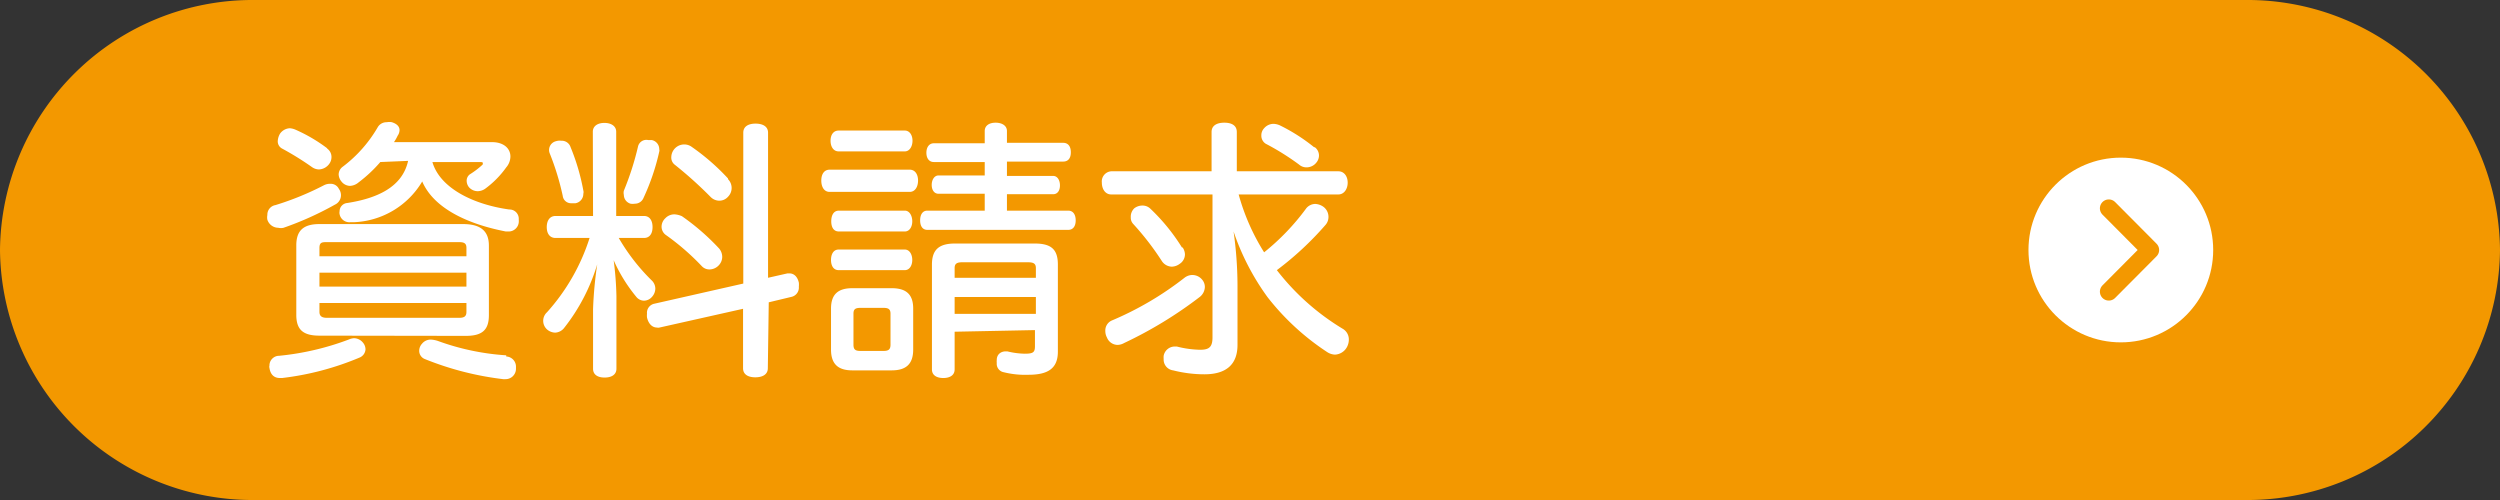 <svg xmlns="http://www.w3.org/2000/svg" viewBox="0 0 108 21.6"><rect x="0" y="0" width="108" height="21.6" fill="#333333" stroke="none"/><defs><style>.cls-1{fill:#f39800;}.cls-2{fill:#fff;}.cls-3{fill:none;stroke:#f39800;stroke-linecap:round;stroke-linejoin:round;stroke-width:0.77px;}</style></defs><g id="レイヤー_2" data-name="レイヤー 2"><g id="レイヤー_2-2" data-name="レイヤー 2"><path class="cls-1" d="M108,10.8A10.91,10.91,0,0,1,97,21.6H11A10.91,10.91,0,0,1,0,10.8,10.91,10.91,0,0,1,11,0H97A10.91,10.91,0,0,1,108,10.8Z"/><path class="cls-2" d="M14.28,7.94a.39.39,0,0,1,.36.22.46.46,0,0,1,.09.27.45.45,0,0,1-.26.41,13.74,13.74,0,0,1-2.22,1,.5.5,0,0,1-.23,0,.5.5,0,0,1-.47-.35.51.51,0,0,1,0-.2.42.42,0,0,1,.35-.43A12.48,12.48,0,0,0,14,8,.57.57,0,0,1,14.28,7.94Zm1,6.67a.51.51,0,0,1,.39.18.46.46,0,0,1,.12.3.41.41,0,0,1-.24.35,12.32,12.32,0,0,1-3.36.89h-.1c-.25,0-.41-.15-.45-.44a.15.15,0,0,1,0-.09.42.42,0,0,1,.42-.43,11.74,11.74,0,0,0,3-.7A.66.66,0,0,1,15.3,14.61Zm-1.16-8.2a.44.44,0,0,1,.2.38.49.49,0,0,1-.09.28.58.58,0,0,1-.45.25.54.54,0,0,1-.3-.1,12.74,12.74,0,0,0-1.29-.8A.35.35,0,0,1,12,6.08a.7.7,0,0,1,.1-.31.55.55,0,0,1,.42-.23.77.77,0,0,1,.24.06A6.87,6.87,0,0,1,14.14,6.41ZM13.8,14.5c-.71,0-1-.26-1-.9v-3c0-.64.31-.92,1-.92H20c.75,0,1.12.29,1.12.93v3c0,.64-.28.9-1,.9Zm6.35-3.79c0-.2-.1-.25-.32-.25h-5.7c-.21,0-.33,0-.33.25v.36h6.35Zm0,1.07H13.8v.6h6.35ZM13.8,13.09v.38c0,.2.12.26.33.26h5.7c.22,0,.32-.06.32-.26v-.38ZM16.43,7a6,6,0,0,1-.94.88.61.61,0,0,1-.37.15.48.48,0,0,1-.37-.19.52.52,0,0,1-.12-.3.42.42,0,0,1,.18-.34,5.73,5.73,0,0,0,1.5-1.69.44.44,0,0,1,.4-.23.57.57,0,0,1,.22,0c.22.07.33.19.33.34a.43.43,0,0,1-.08.24,2,2,0,0,1-.16.28h4.23c.53,0,.8.29.8.62a.73.73,0,0,1-.18.47,4.06,4.06,0,0,1-.92.93.59.59,0,0,1-.31.1.51.51,0,0,1-.37-.16.45.45,0,0,1-.11-.28.34.34,0,0,1,.14-.29,3.6,3.6,0,0,0,.55-.42.12.12,0,0,0,0-.09S20.84,7,20.73,7H18.68C19,8.11,20.42,8.83,22,9.05a.4.4,0,0,1,.41.43.66.66,0,0,1,0,.13A.44.44,0,0,1,22,10l-.15,0c-1.65-.32-3.11-1-3.61-2.16A3.6,3.6,0,0,1,15.28,9.6h-.15a.43.43,0,0,1-.46-.35.27.27,0,0,1,0-.12A.36.36,0,0,1,15,8.77c1.28-.2,2.38-.68,2.63-1.82Zm5.44,8.4a.44.44,0,0,1,.42.46v.08a.45.45,0,0,1-.46.44h-.09a13.17,13.17,0,0,1-3.39-.87.38.38,0,0,1-.24-.36.45.45,0,0,1,.12-.3.48.48,0,0,1,.38-.18,1.13,1.13,0,0,1,.31.06A10.59,10.59,0,0,0,21.87,15.35Z"/><path class="cls-2" d="M25.61,5.69c0-.23.19-.38.5-.38s.51.15.51.38V9.33h1.2c.24,0,.37.19.37.48s-.13.47-.37.47H26.73a8.65,8.65,0,0,0,1.45,1.86.5.5,0,0,1,.13.32.54.54,0,0,1-.14.36.47.47,0,0,1-.35.17.44.44,0,0,1-.31-.14,6.78,6.78,0,0,1-1-1.61,14,14,0,0,1,.12,1.55v3.14c0,.24-.19.38-.51.38s-.5-.14-.5-.38V13.36a16.87,16.87,0,0,1,.18-1.94,8.25,8.25,0,0,1-1.44,2.76.52.52,0,0,1-.38.19.56.56,0,0,1-.35-.14.5.5,0,0,1,0-.74,8.76,8.76,0,0,0,1.84-3.21H24c-.25,0-.38-.19-.38-.47s.13-.48.38-.48h1.62Zm-1.36.39a.4.4,0,0,1,.4.28,9.26,9.26,0,0,1,.55,1.87.25.25,0,0,1,0,.14.41.41,0,0,1-.34.41l-.18,0a.36.36,0,0,1-.37-.32,11.31,11.31,0,0,0-.56-1.83.39.39,0,0,1,.27-.53A.54.54,0,0,1,24.25,6.08Zm4.23.37a.18.18,0,0,1,0,.1,9.81,9.81,0,0,1-.68,2,.4.4,0,0,1-.38.25.58.58,0,0,1-.18,0,.4.4,0,0,1-.29-.38.39.39,0,0,1,0-.18,12.33,12.33,0,0,0,.61-1.9A.37.37,0,0,1,28,6.05l.15,0A.4.4,0,0,1,28.48,6.45Zm4.69,9.46c0,.26-.22.39-.54.39s-.53-.13-.53-.39V13.34l-3.61.81a.22.22,0,0,1-.11,0c-.2,0-.37-.16-.43-.44a.86.86,0,0,1,0-.16.4.4,0,0,1,.32-.43l3.84-.87V5.73c0-.26.21-.39.53-.39s.54.13.54.39V12l.84-.19h.08c.2,0,.35.14.41.4a1,1,0,0,1,0,.18.41.41,0,0,1-.3.43l-1,.24Zm-2.1-5.17a.57.57,0,0,1,.13.36.53.53,0,0,1-.13.34.56.56,0,0,1-.42.2.45.45,0,0,1-.34-.15,10.49,10.49,0,0,0-1.56-1.35.44.44,0,0,1-.17-.35.5.5,0,0,1,.16-.36.54.54,0,0,1,.4-.17.94.94,0,0,1,.32.08A10,10,0,0,1,31.07,10.74Zm.38-3a.54.54,0,0,1,0,.76.5.5,0,0,1-.37.17.53.53,0,0,1-.38-.16A17.5,17.5,0,0,0,29.13,7.1.39.39,0,0,1,29,6.78a.56.56,0,0,1,.55-.54.55.55,0,0,1,.34.11A9.56,9.56,0,0,1,31.45,7.71Z"/><path class="cls-2" d="M39.3,7.33c.23,0,.36.2.36.47s-.13.49-.36.49H35.84c-.24,0-.36-.22-.36-.49s.12-.47.36-.47Zm-3.07-.79c-.23,0-.35-.21-.35-.46s.12-.44.35-.44h2.86c.2,0,.33.19.33.44s-.13.46-.33.46Zm0,5.13c-.23,0-.33-.2-.33-.44s.1-.45.33-.45h2.86c.2,0,.32.21.32.45s-.12.44-.32.44Zm3.22,3.43c0,.62-.3.9-.93.9h-1.7c-.62,0-.92-.28-.92-.9V13.33c0-.61.3-.88.92-.88h1.7c.63,0,.93.27.93.88ZM36.24,10c-.24,0-.33-.2-.33-.44s.09-.46.33-.46h2.85c.2,0,.32.22.32.46s-.12.44-.32.44Zm.63,4.89c0,.21.08.27.3.27h1c.21,0,.3-.06.3-.27V13.55c0-.19-.09-.25-.3-.25h-1c-.22,0-.3.06-.3.25Zm5.67-9.23c0-.23.19-.36.47-.36s.49.13.49.36v.51h2.43c.21,0,.33.15.33.41s-.12.4-.33.4H43.5v.62h2c.17,0,.29.17.29.41s-.12.38-.29.38h-2v.71h2.65c.2,0,.32.16.32.42s-.12.41-.32.41H40.06c-.21,0-.31-.17-.31-.41s.1-.42.31-.42h2.48V8.37h-2c-.17,0-.29-.15-.29-.38s.12-.41.29-.41h2V7h-2.2c-.2,0-.32-.16-.32-.4s.12-.41.32-.41h2.2Zm-1.3,8.67v1.63c0,.24-.19.37-.49.37s-.49-.13-.49-.37V11.43c0-.65.31-.91,1-.91H44.7c.72,0,1,.26,1,.91v3.76c0,.73-.43,1-1.27,1a3.83,3.83,0,0,1-1.07-.11.37.37,0,0,1-.3-.4.66.66,0,0,1,0-.13c0-.25.19-.37.38-.37h.08a3.39,3.39,0,0,0,.74.1c.36,0,.45-.05.45-.32v-.7Zm3.51-2.75c0-.19-.1-.25-.34-.25H41.57c-.23,0-.33.06-.33.25V12h3.51Zm0,1.25H41.24v.73h3.51Z"/><path class="cls-2" d="M53.51,8.4a9.33,9.33,0,0,0,1.1,2.5A10,10,0,0,0,56.43,9a.51.51,0,0,1,.39-.19.66.66,0,0,1,.36.13.54.54,0,0,1,.21.42.52.52,0,0,1-.14.37,13.51,13.51,0,0,1-2.09,1.94A10.35,10.35,0,0,0,58,14.2a.53.53,0,0,1,.27.47.69.69,0,0,1-.08.32.62.62,0,0,1-.52.33.66.66,0,0,1-.32-.1,10.71,10.71,0,0,1-2.59-2.38A10.57,10.57,0,0,1,53.29,10a16.86,16.86,0,0,1,.17,2.28v2.62c0,.83-.47,1.27-1.43,1.27A5.52,5.52,0,0,1,50.68,16a.47.47,0,0,1-.41-.49.82.82,0,0,1,0-.14.49.49,0,0,1,.46-.4h.11a4.37,4.37,0,0,0,1,.14c.39,0,.54-.11.54-.54V8.4H48c-.24,0-.4-.22-.4-.51A.44.44,0,0,1,48,7.4h4.34V5.7c0-.25.19-.4.55-.4s.54.15.54.4V7.4h4.39c.24,0,.4.21.4.49s-.16.51-.4.51Zm-2,3.48a.55.55,0,0,1,.43.21.49.49,0,0,1,.11.31.57.57,0,0,1-.21.42,17.93,17.93,0,0,1-3.28,2,.6.6,0,0,1-.28.08.5.5,0,0,1-.46-.32.58.58,0,0,1-.07-.28.47.47,0,0,1,.27-.45A13.81,13.81,0,0,0,51.17,12,.57.57,0,0,1,51.48,11.88Zm-.42-1.19a.57.57,0,0,1,.1.3.49.49,0,0,1-.23.41.59.59,0,0,1-.34.12.53.53,0,0,1-.42-.23,12,12,0,0,0-1.24-1.61.39.39,0,0,1-.11-.29A.5.5,0,0,1,49,9a.57.57,0,0,1,.35-.12.48.48,0,0,1,.35.14A8.42,8.42,0,0,1,51.06,10.69Zm5.71-4.33a.45.45,0,0,1,.18.36.48.48,0,0,1-.11.3.54.54,0,0,1-.42.21.48.48,0,0,1-.33-.12,10.81,10.81,0,0,0-1.44-.9.41.41,0,0,1-.19-.36.44.44,0,0,1,.12-.31.54.54,0,0,1,.4-.19.73.73,0,0,1,.29.07A7.84,7.84,0,0,1,56.77,6.36Z"/><circle class="cls-2" cx="91.62" cy="10.8" r="3.99"/><polyline class="cls-3" points="91.1 9 92.89 10.8 91.1 12.6"/></g></g></svg>